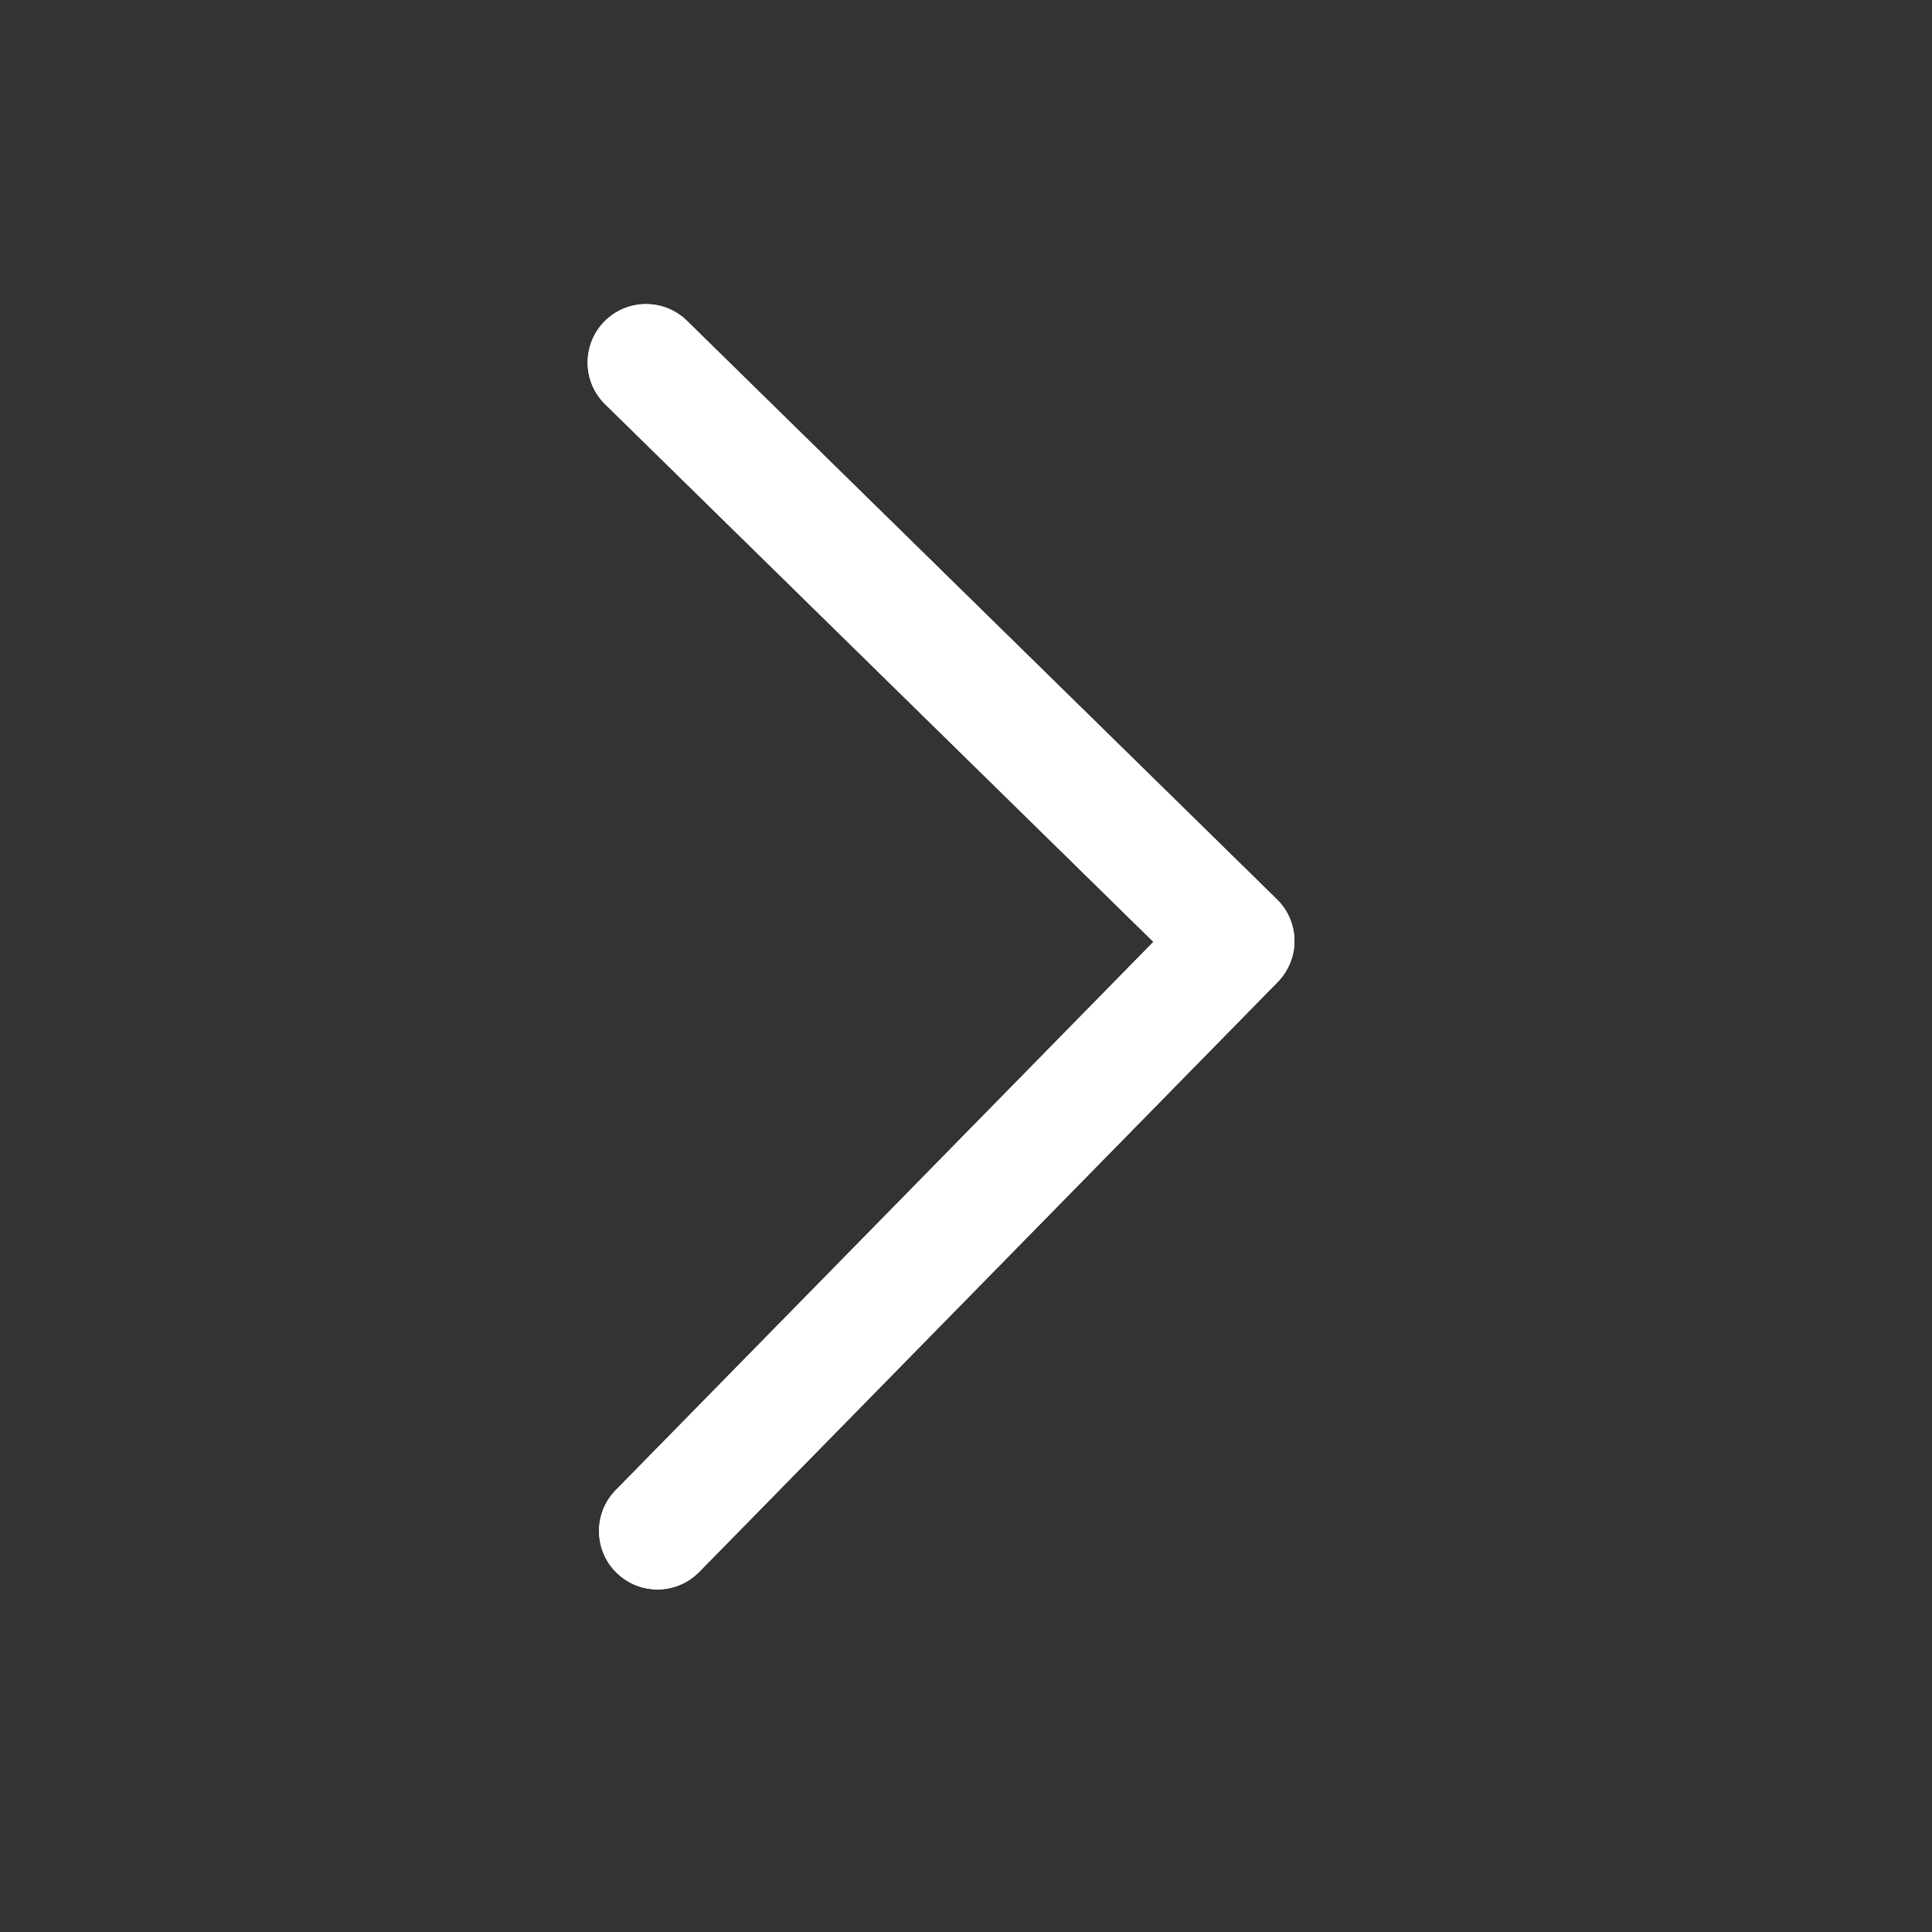 <svg width="31" height="31" viewBox="0 0 31 31" fill="none" xmlns="http://www.w3.org/2000/svg">
<rect x="0" y="0" width="31" height="31" fill="#333333" stroke="none"/>
<path d="M20.77 15.091C20.769 14.968 20.744 14.846 20.695 14.733C20.647 14.619 20.577 14.517 20.489 14.431L11.023 5.148C10.653 4.785 10.06 4.791 9.697 5.16C9.335 5.53 9.34 6.124 9.71 6.486L18.507 15.113L9.88 23.91C9.518 24.279 9.523 24.873 9.893 25.235C10.263 25.598 10.856 25.592 11.219 25.222L20.502 15.756C20.588 15.668 20.656 15.564 20.702 15.45C20.748 15.336 20.771 15.214 20.77 15.091Z" fill="white"/>
<path d="M20.77 15.091C20.769 14.968 20.744 14.846 20.695 14.733C20.647 14.619 20.577 14.517 20.489 14.431L11.023 5.148C10.653 4.785 10.06 4.791 9.697 5.16C9.335 5.53 9.34 6.124 9.71 6.486L18.507 15.113L9.88 23.91C9.518 24.279 9.523 24.873 9.893 25.235C10.263 25.598 10.856 25.592 11.219 25.222L20.502 15.756C20.588 15.668 20.656 15.564 20.702 15.45C20.748 15.336 20.771 15.214 20.77 15.091Z" fill="white"/>
</svg>
